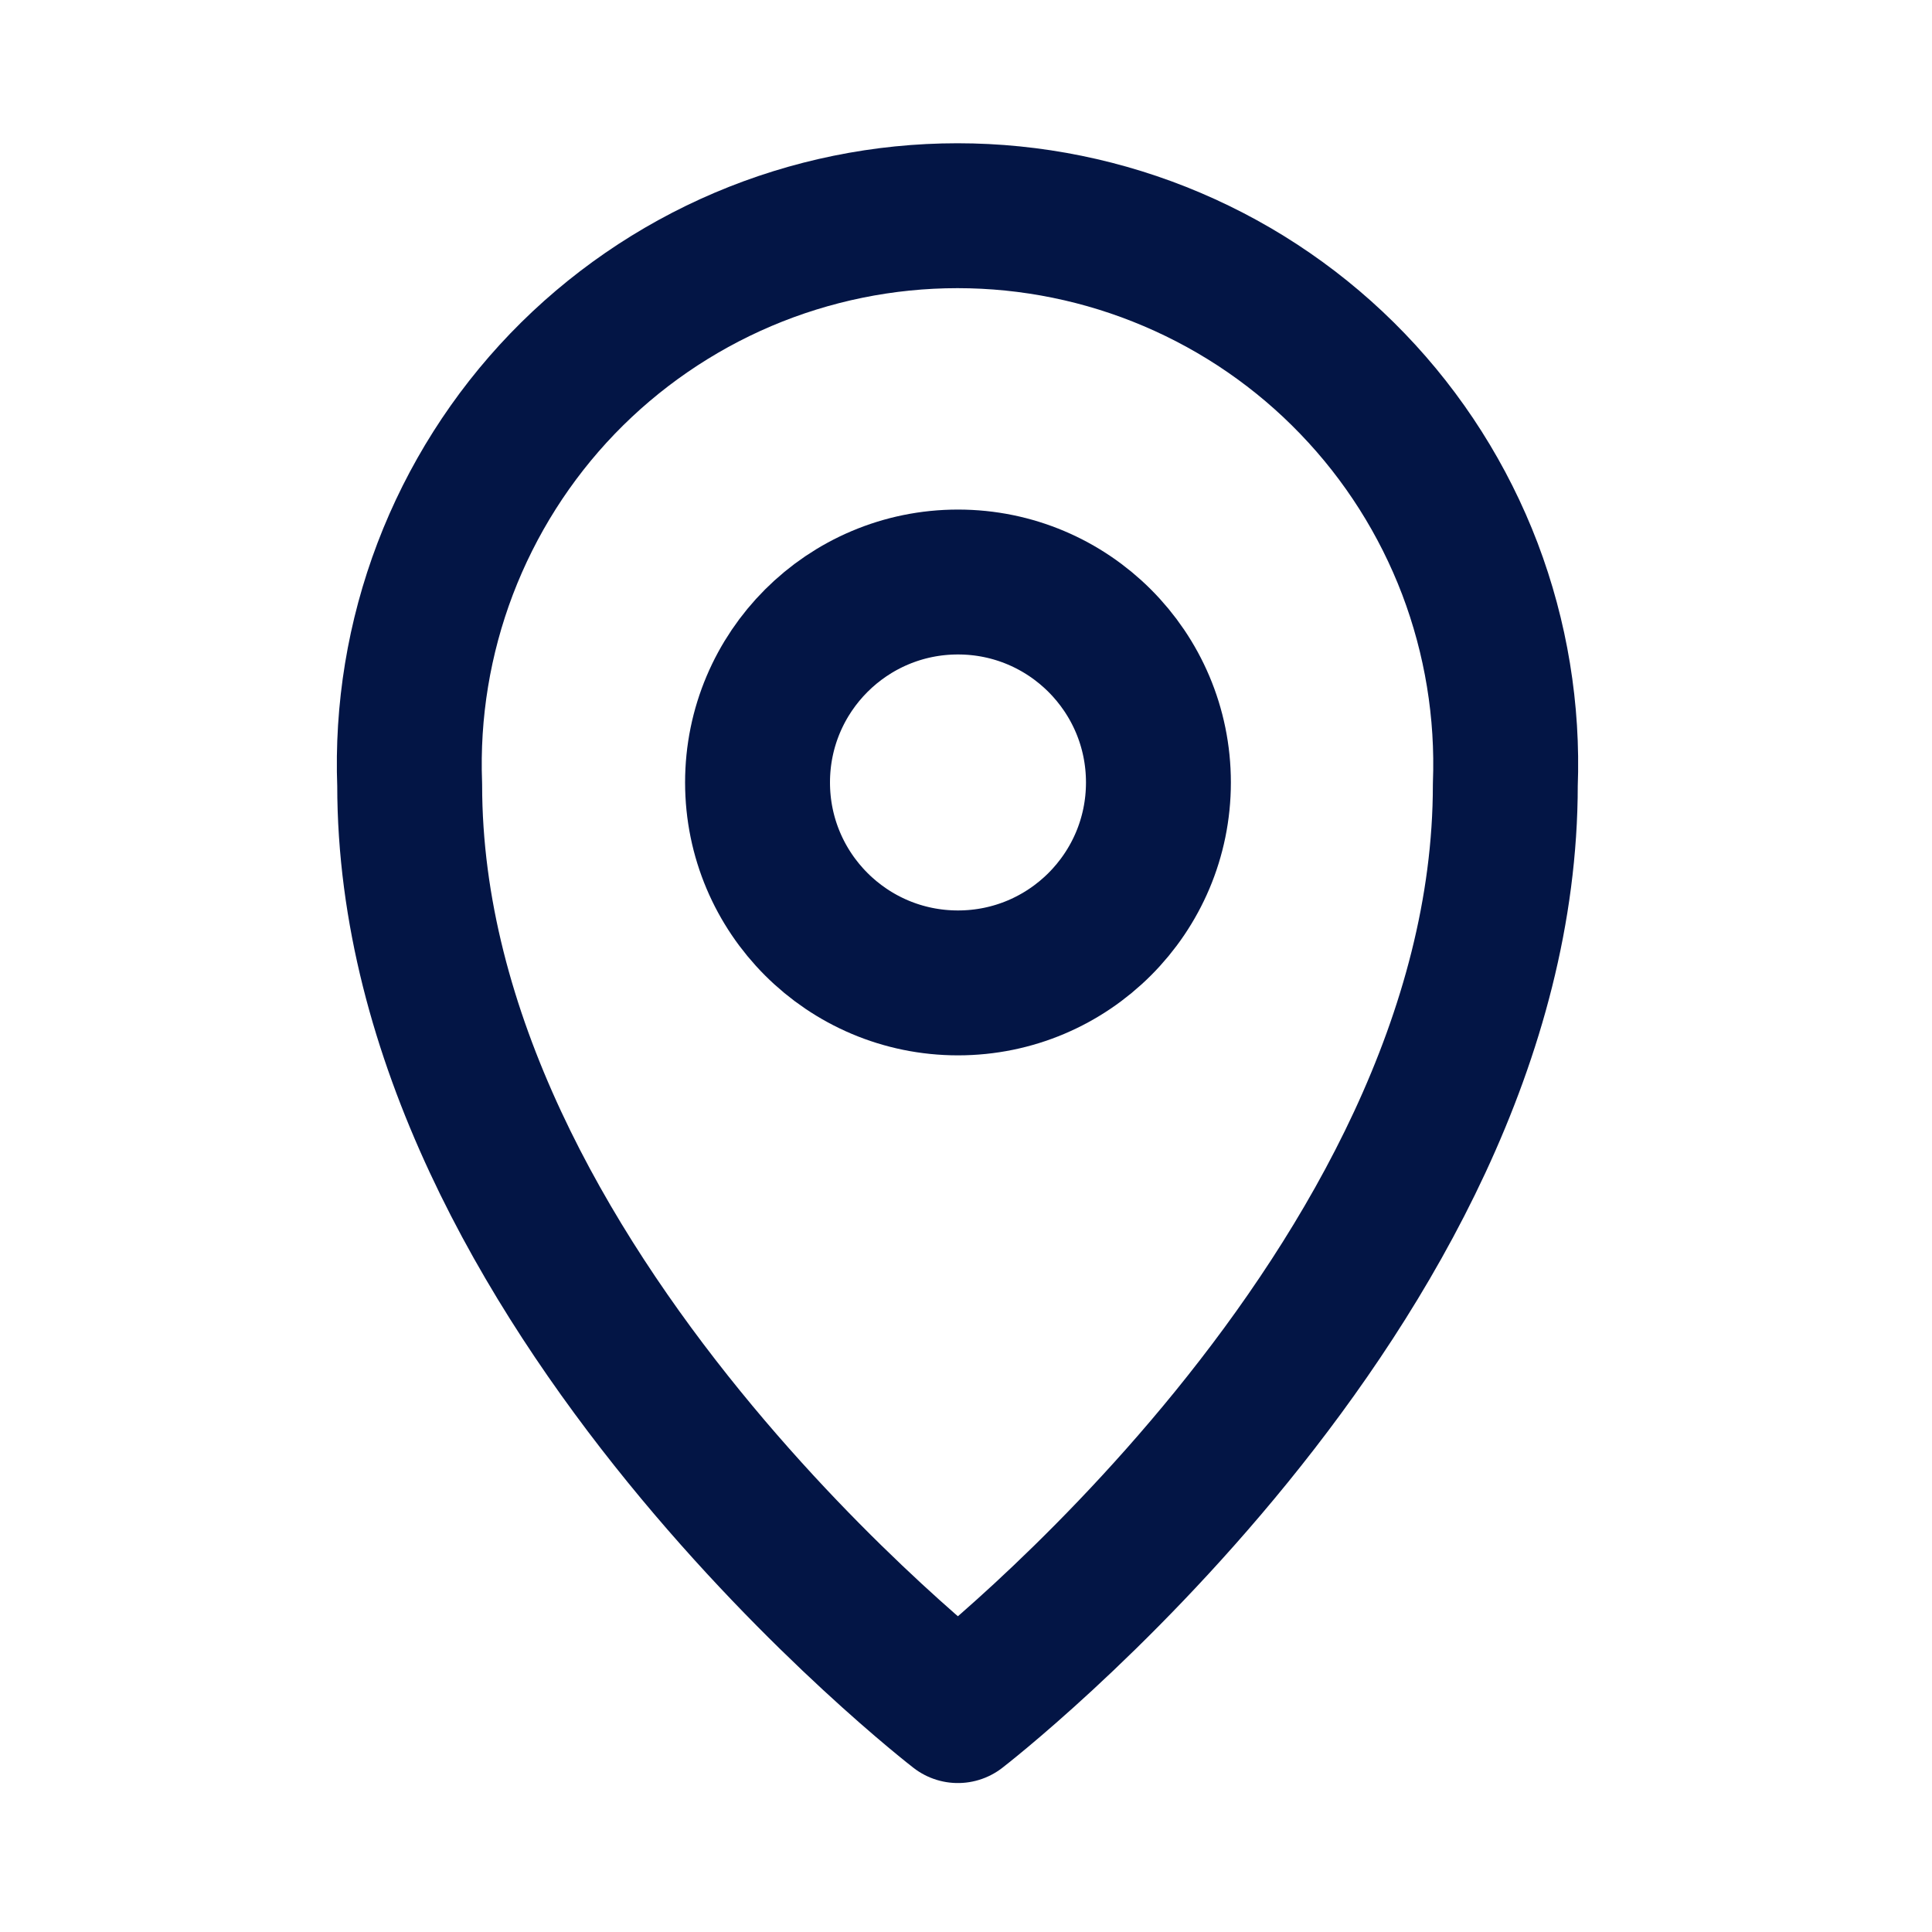 <svg width="20" height="20" viewBox="0 0 20 20" fill="none" xmlns="http://www.w3.org/2000/svg">
<path d="M15.583 8.125C15.583 13.342 9.916 17.708 9.916 17.708C9.916 17.708 4.241 13.333 4.241 8.125C4.212 7.362 4.337 6.601 4.609 5.887C4.881 5.174 5.294 4.522 5.823 3.972C6.353 3.422 6.988 2.985 7.69 2.686C8.393 2.387 9.149 2.233 9.912 2.233C10.676 2.233 11.432 2.387 12.134 2.686C12.837 2.985 13.472 3.422 14.001 3.972C14.531 4.522 14.944 5.174 15.216 5.887C15.487 6.601 15.612 7.362 15.583 8.125Z" stroke="#031545" stroke-width="1.5" stroke-linecap="round" stroke-linejoin="round"/>
<path d="M9.917 10.175C11.063 10.175 11.992 9.246 11.992 8.1C11.992 6.954 11.063 6.025 9.917 6.025C8.771 6.025 7.842 6.954 7.842 8.1C7.842 9.246 8.771 10.175 9.917 10.175Z" stroke="#031545" stroke-width="1.5" stroke-miterlimit="10"/>
</svg>
